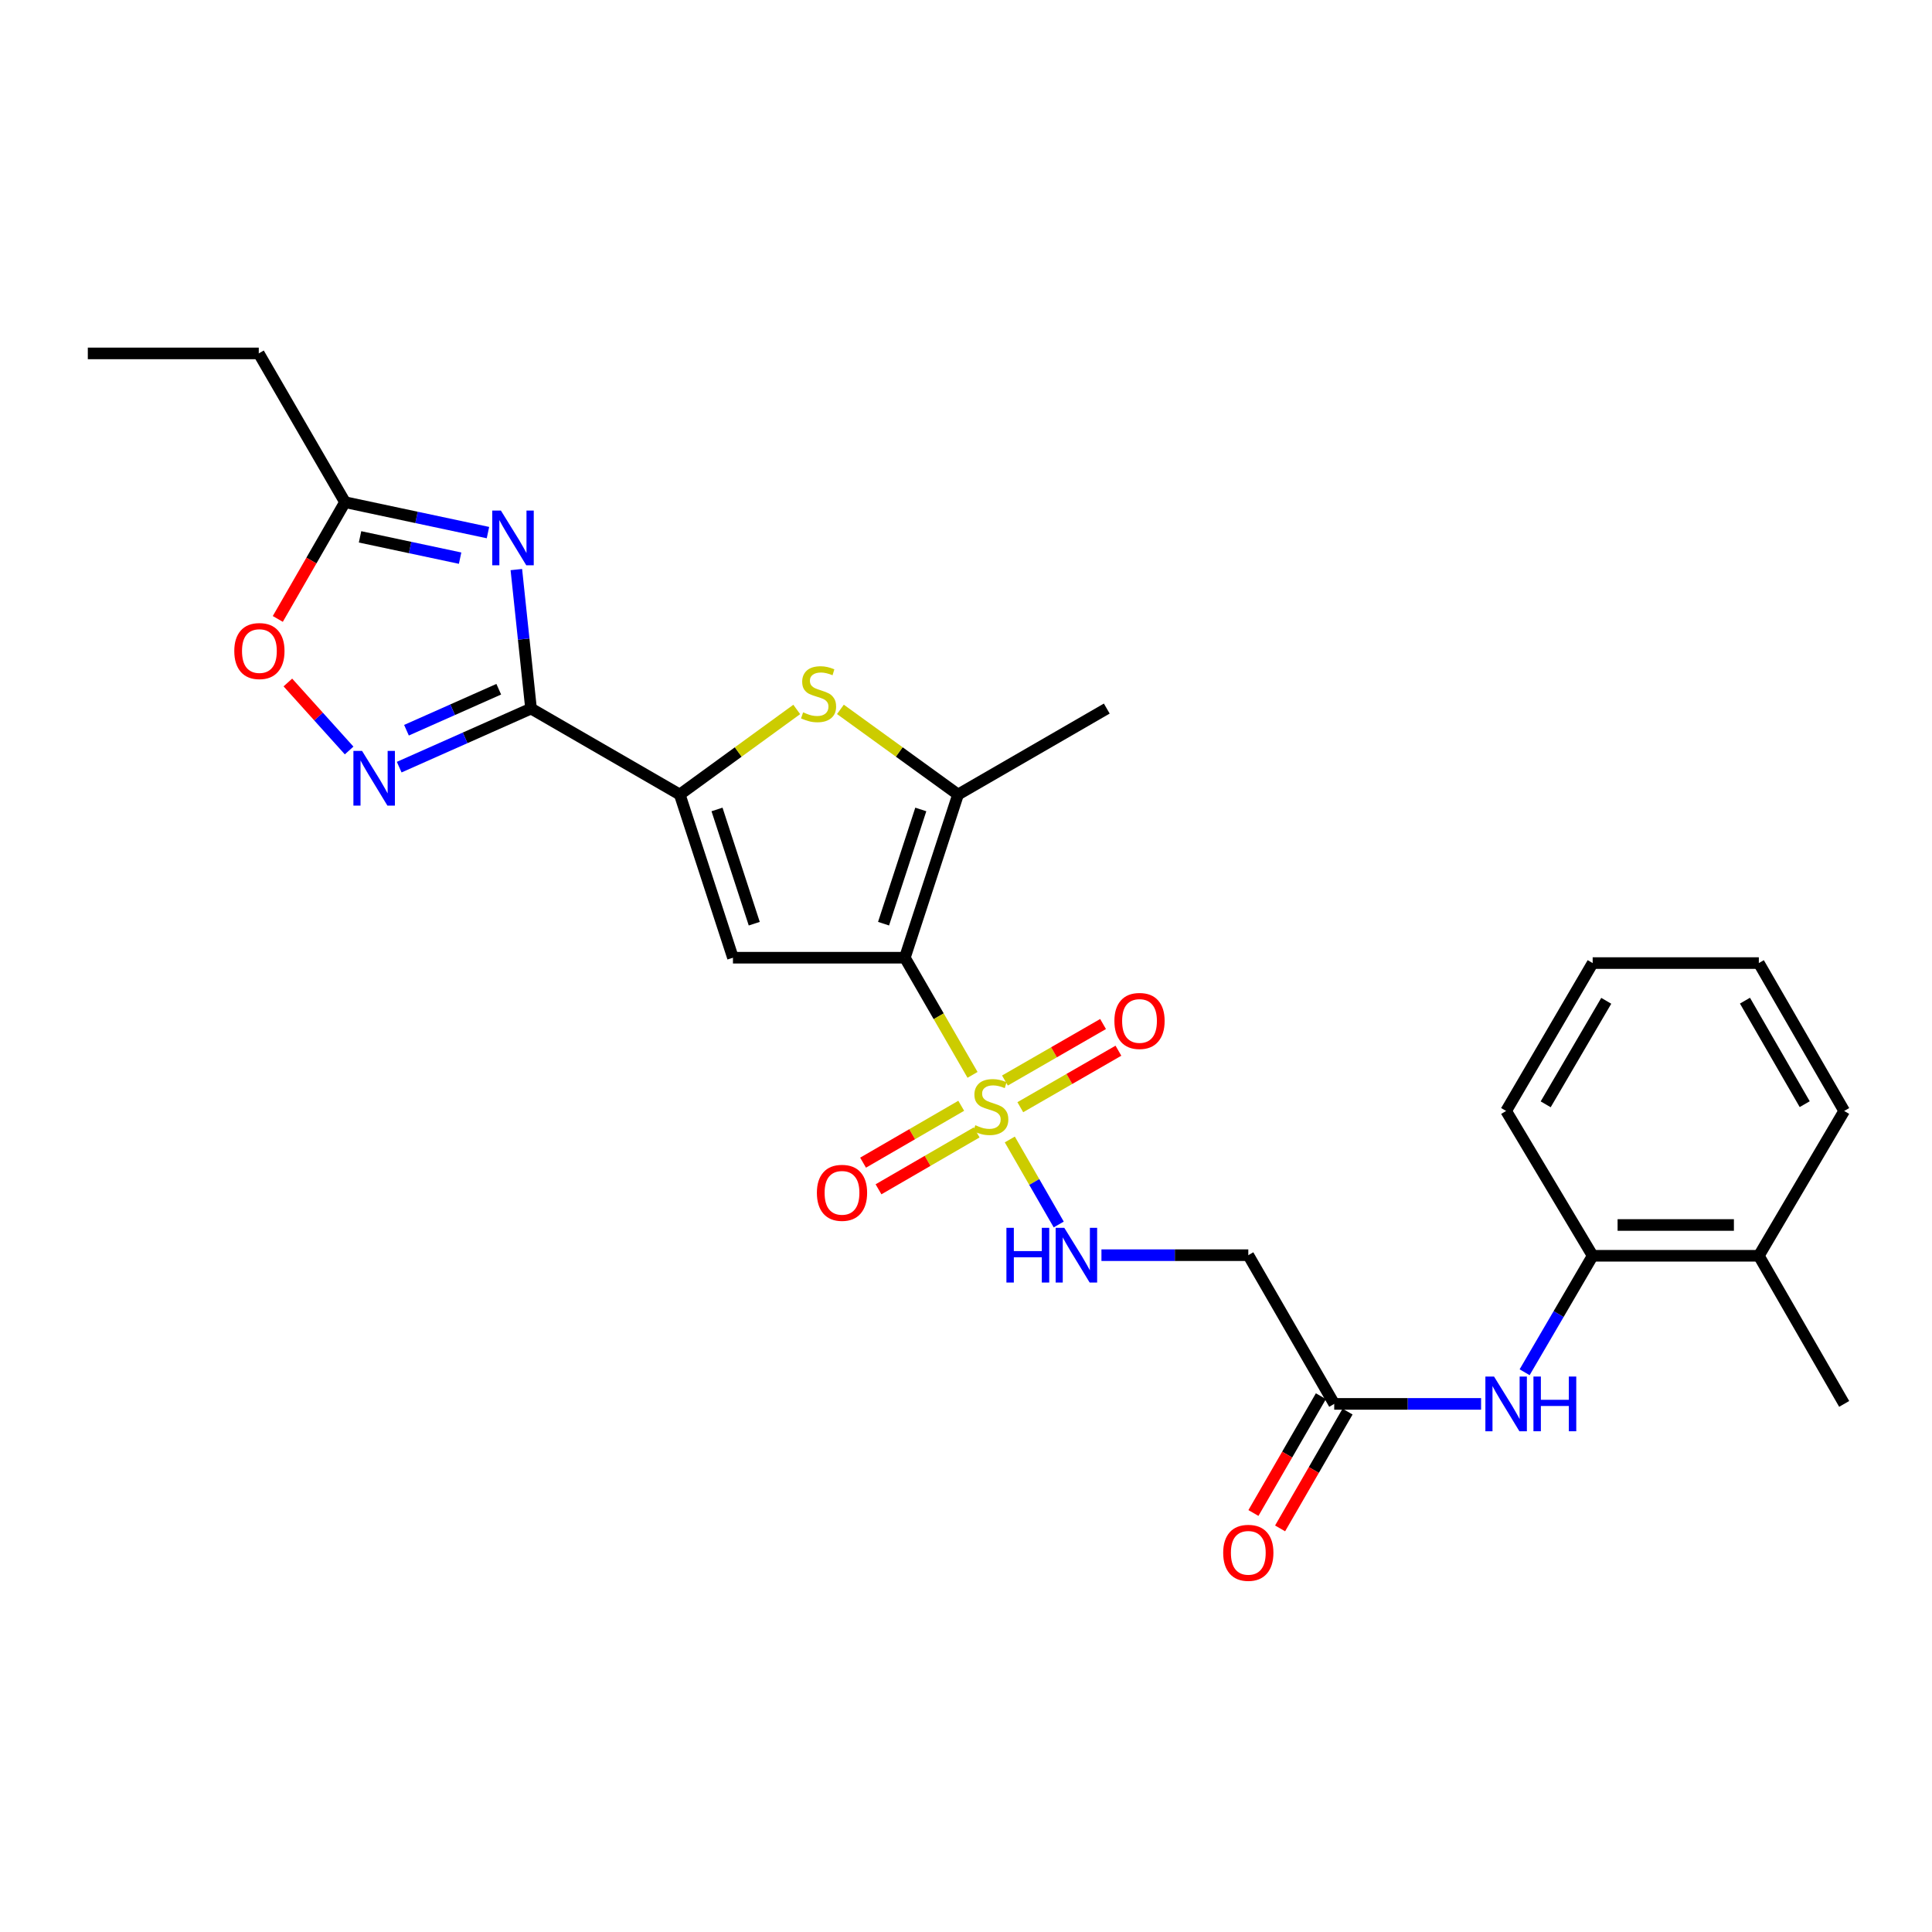 <?xml version='1.0' encoding='iso-8859-1'?>
<svg version='1.1' baseProfile='full'
              xmlns='http://www.w3.org/2000/svg'
                      xmlns:rdkit='http://www.rdkit.org/xml'
                      xmlns:xlink='http://www.w3.org/1999/xlink'
                  xml:space='preserve'
width='1000px' height='1000px' viewBox='0 0 1000 1000'>
<!-- END OF HEADER -->
<rect style='opacity:1.0;fill:#FFFFFF;stroke:none' width='1000' height='1000' x='0' y='0'> </rect>
<path class='bond-0' d='M 468.348,495.708 L 485.867,526.028' style='fill:none;fill-rule:evenodd;stroke:#000000;stroke-width:6px;stroke-linecap:butt;stroke-linejoin:miter;stroke-opacity:1' />
<path class='bond-0' d='M 485.867,526.028 L 503.386,556.348' style='fill:none;fill-rule:evenodd;stroke:#CCCC00;stroke-width:6px;stroke-linecap:butt;stroke-linejoin:miter;stroke-opacity:1' />
<path class='bond-2' d='M 468.348,495.708 L 379.378,495.708' style='fill:none;fill-rule:evenodd;stroke:#000000;stroke-width:6px;stroke-linecap:butt;stroke-linejoin:miter;stroke-opacity:1' />
<path class='bond-5' d='M 468.348,495.708 L 495.883,411.244' style='fill:none;fill-rule:evenodd;stroke:#000000;stroke-width:6px;stroke-linecap:butt;stroke-linejoin:miter;stroke-opacity:1' />
<path class='bond-5' d='M 457.327,478.099 L 476.601,418.974' style='fill:none;fill-rule:evenodd;stroke:#000000;stroke-width:6px;stroke-linecap:butt;stroke-linejoin:miter;stroke-opacity:1' />
<path class='bond-8' d='M 522.671,589.791 L 535.334,611.793' style='fill:none;fill-rule:evenodd;stroke:#CCCC00;stroke-width:6px;stroke-linecap:butt;stroke-linejoin:miter;stroke-opacity:1' />
<path class='bond-8' d='M 535.334,611.793 L 547.997,633.794' style='fill:none;fill-rule:evenodd;stroke:#0000FF;stroke-width:6px;stroke-linecap:butt;stroke-linejoin:miter;stroke-opacity:1' />
<path class='bond-14' d='M 528.106,573.088 L 553.499,558.465' style='fill:none;fill-rule:evenodd;stroke:#CCCC00;stroke-width:6px;stroke-linecap:butt;stroke-linejoin:miter;stroke-opacity:1' />
<path class='bond-14' d='M 553.499,558.465 L 578.893,543.843' style='fill:none;fill-rule:evenodd;stroke:#FF0000;stroke-width:6px;stroke-linecap:butt;stroke-linejoin:miter;stroke-opacity:1' />
<path class='bond-14' d='M 520.153,559.277 L 545.547,544.655' style='fill:none;fill-rule:evenodd;stroke:#CCCC00;stroke-width:6px;stroke-linecap:butt;stroke-linejoin:miter;stroke-opacity:1' />
<path class='bond-14' d='M 545.547,544.655 L 570.94,530.032' style='fill:none;fill-rule:evenodd;stroke:#FF0000;stroke-width:6px;stroke-linecap:butt;stroke-linejoin:miter;stroke-opacity:1' />
<path class='bond-15' d='M 497.528,572.348 L 472.126,587.07' style='fill:none;fill-rule:evenodd;stroke:#CCCC00;stroke-width:6px;stroke-linecap:butt;stroke-linejoin:miter;stroke-opacity:1' />
<path class='bond-15' d='M 472.126,587.07 L 446.723,601.793' style='fill:none;fill-rule:evenodd;stroke:#FF0000;stroke-width:6px;stroke-linecap:butt;stroke-linejoin:miter;stroke-opacity:1' />
<path class='bond-15' d='M 505.519,586.136 L 480.117,600.859' style='fill:none;fill-rule:evenodd;stroke:#CCCC00;stroke-width:6px;stroke-linecap:butt;stroke-linejoin:miter;stroke-opacity:1' />
<path class='bond-15' d='M 480.117,600.859 L 454.714,615.581' style='fill:none;fill-rule:evenodd;stroke:#FF0000;stroke-width:6px;stroke-linecap:butt;stroke-linejoin:miter;stroke-opacity:1' />
<path class='bond-1' d='M 274.861,366.755 L 351.843,411.244' style='fill:none;fill-rule:evenodd;stroke:#000000;stroke-width:6px;stroke-linecap:butt;stroke-linejoin:miter;stroke-opacity:1' />
<path class='bond-4' d='M 274.861,366.755 L 271.06,330.783' style='fill:none;fill-rule:evenodd;stroke:#000000;stroke-width:6px;stroke-linecap:butt;stroke-linejoin:miter;stroke-opacity:1' />
<path class='bond-4' d='M 271.06,330.783 L 267.26,294.811' style='fill:none;fill-rule:evenodd;stroke:#0000FF;stroke-width:6px;stroke-linecap:butt;stroke-linejoin:miter;stroke-opacity:1' />
<path class='bond-7' d='M 274.861,366.755 L 240.743,381.915' style='fill:none;fill-rule:evenodd;stroke:#000000;stroke-width:6px;stroke-linecap:butt;stroke-linejoin:miter;stroke-opacity:1' />
<path class='bond-7' d='M 240.743,381.915 L 206.626,397.074' style='fill:none;fill-rule:evenodd;stroke:#0000FF;stroke-width:6px;stroke-linecap:butt;stroke-linejoin:miter;stroke-opacity:1' />
<path class='bond-7' d='M 258.155,356.739 L 234.272,367.351' style='fill:none;fill-rule:evenodd;stroke:#000000;stroke-width:6px;stroke-linecap:butt;stroke-linejoin:miter;stroke-opacity:1' />
<path class='bond-7' d='M 234.272,367.351 L 210.39,377.963' style='fill:none;fill-rule:evenodd;stroke:#0000FF;stroke-width:6px;stroke-linecap:butt;stroke-linejoin:miter;stroke-opacity:1' />
<path class='bond-3' d='M 379.378,495.708 L 351.843,411.244' style='fill:none;fill-rule:evenodd;stroke:#000000;stroke-width:6px;stroke-linecap:butt;stroke-linejoin:miter;stroke-opacity:1' />
<path class='bond-3' d='M 390.4,478.099 L 371.125,418.974' style='fill:none;fill-rule:evenodd;stroke:#000000;stroke-width:6px;stroke-linecap:butt;stroke-linejoin:miter;stroke-opacity:1' />
<path class='bond-27' d='M 351.843,411.244 L 382.116,389.227' style='fill:none;fill-rule:evenodd;stroke:#000000;stroke-width:6px;stroke-linecap:butt;stroke-linejoin:miter;stroke-opacity:1' />
<path class='bond-27' d='M 382.116,389.227 L 412.39,367.209' style='fill:none;fill-rule:evenodd;stroke:#CCCC00;stroke-width:6px;stroke-linecap:butt;stroke-linejoin:miter;stroke-opacity:1' />
<path class='bond-9' d='M 252.567,275.672 L 215.572,267.8' style='fill:none;fill-rule:evenodd;stroke:#0000FF;stroke-width:6px;stroke-linecap:butt;stroke-linejoin:miter;stroke-opacity:1' />
<path class='bond-9' d='M 215.572,267.8 L 178.578,259.927' style='fill:none;fill-rule:evenodd;stroke:#000000;stroke-width:6px;stroke-linecap:butt;stroke-linejoin:miter;stroke-opacity:1' />
<path class='bond-9' d='M 238.151,288.898 L 212.255,283.387' style='fill:none;fill-rule:evenodd;stroke:#0000FF;stroke-width:6px;stroke-linecap:butt;stroke-linejoin:miter;stroke-opacity:1' />
<path class='bond-9' d='M 212.255,283.387 L 186.359,277.876' style='fill:none;fill-rule:evenodd;stroke:#000000;stroke-width:6px;stroke-linecap:butt;stroke-linejoin:miter;stroke-opacity:1' />
<path class='bond-6' d='M 495.883,411.244 L 465.441,389.21' style='fill:none;fill-rule:evenodd;stroke:#000000;stroke-width:6px;stroke-linecap:butt;stroke-linejoin:miter;stroke-opacity:1' />
<path class='bond-6' d='M 465.441,389.21 L 434.999,367.175' style='fill:none;fill-rule:evenodd;stroke:#CCCC00;stroke-width:6px;stroke-linecap:butt;stroke-linejoin:miter;stroke-opacity:1' />
<path class='bond-19' d='M 495.883,411.244 L 572.865,366.755' style='fill:none;fill-rule:evenodd;stroke:#000000;stroke-width:6px;stroke-linecap:butt;stroke-linejoin:miter;stroke-opacity:1' />
<path class='bond-10' d='M 180.706,388.449 L 164.853,370.853' style='fill:none;fill-rule:evenodd;stroke:#0000FF;stroke-width:6px;stroke-linecap:butt;stroke-linejoin:miter;stroke-opacity:1' />
<path class='bond-10' d='M 164.853,370.853 L 149,353.256' style='fill:none;fill-rule:evenodd;stroke:#FF0000;stroke-width:6px;stroke-linecap:butt;stroke-linejoin:miter;stroke-opacity:1' />
<path class='bond-13' d='M 570.106,649.681 L 608.113,649.681' style='fill:none;fill-rule:evenodd;stroke:#0000FF;stroke-width:6px;stroke-linecap:butt;stroke-linejoin:miter;stroke-opacity:1' />
<path class='bond-13' d='M 608.113,649.681 L 646.12,649.681' style='fill:none;fill-rule:evenodd;stroke:#000000;stroke-width:6px;stroke-linecap:butt;stroke-linejoin:miter;stroke-opacity:1' />
<path class='bond-20' d='M 178.578,259.927 L 133.938,182.927' style='fill:none;fill-rule:evenodd;stroke:#000000;stroke-width:6px;stroke-linecap:butt;stroke-linejoin:miter;stroke-opacity:1' />
<path class='bond-28' d='M 178.578,259.927 L 161.183,290.143' style='fill:none;fill-rule:evenodd;stroke:#000000;stroke-width:6px;stroke-linecap:butt;stroke-linejoin:miter;stroke-opacity:1' />
<path class='bond-28' d='M 161.183,290.143 L 143.787,320.36' style='fill:none;fill-rule:evenodd;stroke:#FF0000;stroke-width:6px;stroke-linecap:butt;stroke-linejoin:miter;stroke-opacity:1' />
<path class='bond-11' d='M 766.607,726.655 L 728.599,726.655' style='fill:none;fill-rule:evenodd;stroke:#0000FF;stroke-width:6px;stroke-linecap:butt;stroke-linejoin:miter;stroke-opacity:1' />
<path class='bond-11' d='M 728.599,726.655 L 690.592,726.655' style='fill:none;fill-rule:evenodd;stroke:#000000;stroke-width:6px;stroke-linecap:butt;stroke-linejoin:miter;stroke-opacity:1' />
<path class='bond-16' d='M 789.141,710.275 L 806.751,680.133' style='fill:none;fill-rule:evenodd;stroke:#0000FF;stroke-width:6px;stroke-linecap:butt;stroke-linejoin:miter;stroke-opacity:1' />
<path class='bond-16' d='M 806.751,680.133 L 824.362,649.991' style='fill:none;fill-rule:evenodd;stroke:#000000;stroke-width:6px;stroke-linecap:butt;stroke-linejoin:miter;stroke-opacity:1' />
<path class='bond-12' d='M 690.592,726.655 L 646.12,649.681' style='fill:none;fill-rule:evenodd;stroke:#000000;stroke-width:6px;stroke-linecap:butt;stroke-linejoin:miter;stroke-opacity:1' />
<path class='bond-17' d='M 683.692,722.67 L 666.233,752.898' style='fill:none;fill-rule:evenodd;stroke:#000000;stroke-width:6px;stroke-linecap:butt;stroke-linejoin:miter;stroke-opacity:1' />
<path class='bond-17' d='M 666.233,752.898 L 648.775,783.127' style='fill:none;fill-rule:evenodd;stroke:#FF0000;stroke-width:6px;stroke-linecap:butt;stroke-linejoin:miter;stroke-opacity:1' />
<path class='bond-17' d='M 697.492,730.64 L 680.034,760.869' style='fill:none;fill-rule:evenodd;stroke:#000000;stroke-width:6px;stroke-linecap:butt;stroke-linejoin:miter;stroke-opacity:1' />
<path class='bond-17' d='M 680.034,760.869 L 662.575,791.097' style='fill:none;fill-rule:evenodd;stroke:#FF0000;stroke-width:6px;stroke-linecap:butt;stroke-linejoin:miter;stroke-opacity:1' />
<path class='bond-18' d='M 824.362,649.991 L 910.366,649.991' style='fill:none;fill-rule:evenodd;stroke:#000000;stroke-width:6px;stroke-linecap:butt;stroke-linejoin:miter;stroke-opacity:1' />
<path class='bond-18' d='M 837.262,634.055 L 897.465,634.055' style='fill:none;fill-rule:evenodd;stroke:#000000;stroke-width:6px;stroke-linecap:butt;stroke-linejoin:miter;stroke-opacity:1' />
<path class='bond-21' d='M 824.362,649.991 L 779.571,575.028' style='fill:none;fill-rule:evenodd;stroke:#000000;stroke-width:6px;stroke-linecap:butt;stroke-linejoin:miter;stroke-opacity:1' />
<path class='bond-22' d='M 910.366,649.991 L 954.545,726.655' style='fill:none;fill-rule:evenodd;stroke:#000000;stroke-width:6px;stroke-linecap:butt;stroke-linejoin:miter;stroke-opacity:1' />
<path class='bond-23' d='M 910.366,649.991 L 954.545,575.028' style='fill:none;fill-rule:evenodd;stroke:#000000;stroke-width:6px;stroke-linecap:butt;stroke-linejoin:miter;stroke-opacity:1' />
<path class='bond-24' d='M 133.938,182.927 L 45.455,182.927' style='fill:none;fill-rule:evenodd;stroke:#000000;stroke-width:6px;stroke-linecap:butt;stroke-linejoin:miter;stroke-opacity:1' />
<path class='bond-25' d='M 779.571,575.028 L 824.362,498.488' style='fill:none;fill-rule:evenodd;stroke:#000000;stroke-width:6px;stroke-linecap:butt;stroke-linejoin:miter;stroke-opacity:1' />
<path class='bond-25' d='M 800.044,571.596 L 831.398,518.018' style='fill:none;fill-rule:evenodd;stroke:#000000;stroke-width:6px;stroke-linecap:butt;stroke-linejoin:miter;stroke-opacity:1' />
<path class='bond-29' d='M 954.545,575.028 L 910.366,498.488' style='fill:none;fill-rule:evenodd;stroke:#000000;stroke-width:6px;stroke-linecap:butt;stroke-linejoin:miter;stroke-opacity:1' />
<path class='bond-29' d='M 934.116,571.514 L 903.191,517.936' style='fill:none;fill-rule:evenodd;stroke:#000000;stroke-width:6px;stroke-linecap:butt;stroke-linejoin:miter;stroke-opacity:1' />
<path class='bond-26' d='M 824.362,498.488 L 910.366,498.488' style='fill:none;fill-rule:evenodd;stroke:#000000;stroke-width:6px;stroke-linecap:butt;stroke-linejoin:miter;stroke-opacity:1' />
<path  class='atom-1' d='M 504.829 582.41
Q 505.149 582.53, 506.469 583.09
Q 507.789 583.65, 509.229 584.01
Q 510.709 584.33, 512.149 584.33
Q 514.829 584.33, 516.389 583.05
Q 517.949 581.73, 517.949 579.45
Q 517.949 577.89, 517.149 576.93
Q 516.389 575.97, 515.189 575.45
Q 513.989 574.93, 511.989 574.33
Q 509.469 573.57, 507.949 572.85
Q 506.469 572.13, 505.389 570.61
Q 504.349 569.09, 504.349 566.53
Q 504.349 562.97, 506.749 560.77
Q 509.189 558.57, 513.989 558.57
Q 517.269 558.57, 520.989 560.13
L 520.069 563.21
Q 516.669 561.81, 514.109 561.81
Q 511.349 561.81, 509.829 562.97
Q 508.309 564.09, 508.349 566.05
Q 508.349 567.57, 509.109 568.49
Q 509.909 569.41, 511.029 569.93
Q 512.189 570.45, 514.109 571.05
Q 516.669 571.85, 518.189 572.65
Q 519.709 573.45, 520.789 575.09
Q 521.909 576.69, 521.909 579.45
Q 521.909 583.37, 519.269 585.49
Q 516.669 587.57, 512.309 587.57
Q 509.789 587.57, 507.869 587.01
Q 505.989 586.49, 503.749 585.57
L 504.829 582.41
' fill='#CCCC00'/>
<path  class='atom-5' d='M 259.269 264.271
L 268.549 279.271
Q 269.469 280.751, 270.949 283.431
Q 272.429 286.111, 272.509 286.271
L 272.509 264.271
L 276.269 264.271
L 276.269 292.591
L 272.389 292.591
L 262.429 276.191
Q 261.269 274.271, 260.029 272.071
Q 258.829 269.871, 258.469 269.191
L 258.469 292.591
L 254.789 292.591
L 254.789 264.271
L 259.269 264.271
' fill='#0000FF'/>
<path  class='atom-7' d='M 415.691 368.71
Q 416.011 368.83, 417.331 369.39
Q 418.651 369.95, 420.091 370.31
Q 421.571 370.63, 423.011 370.63
Q 425.691 370.63, 427.251 369.35
Q 428.811 368.03, 428.811 365.75
Q 428.811 364.19, 428.011 363.23
Q 427.251 362.27, 426.051 361.75
Q 424.851 361.23, 422.851 360.63
Q 420.331 359.87, 418.811 359.15
Q 417.331 358.43, 416.251 356.91
Q 415.211 355.39, 415.211 352.83
Q 415.211 349.27, 417.611 347.07
Q 420.051 344.87, 424.851 344.87
Q 428.131 344.87, 431.851 346.43
L 430.931 349.51
Q 427.531 348.11, 424.971 348.11
Q 422.211 348.11, 420.691 349.27
Q 419.171 350.39, 419.211 352.35
Q 419.211 353.87, 419.971 354.79
Q 420.771 355.71, 421.891 356.23
Q 423.051 356.75, 424.971 357.35
Q 427.531 358.15, 429.051 358.95
Q 430.571 359.75, 431.651 361.39
Q 432.771 362.99, 432.771 365.75
Q 432.771 369.67, 430.131 371.79
Q 427.531 373.87, 423.171 373.87
Q 420.651 373.87, 418.731 373.31
Q 416.851 372.79, 414.611 371.87
L 415.691 368.71
' fill='#CCCC00'/>
<path  class='atom-8' d='M 187.404 388.673
L 196.684 403.673
Q 197.604 405.153, 199.084 407.833
Q 200.564 410.513, 200.644 410.673
L 200.644 388.673
L 204.404 388.673
L 204.404 416.993
L 200.524 416.993
L 190.564 400.593
Q 189.404 398.673, 188.164 396.473
Q 186.964 394.273, 186.604 393.593
L 186.604 416.993
L 182.924 416.993
L 182.924 388.673
L 187.404 388.673
' fill='#0000FF'/>
<path  class='atom-9' d='M 520.921 635.521
L 524.761 635.521
L 524.761 647.561
L 539.241 647.561
L 539.241 635.521
L 543.081 635.521
L 543.081 663.841
L 539.241 663.841
L 539.241 650.761
L 524.761 650.761
L 524.761 663.841
L 520.921 663.841
L 520.921 635.521
' fill='#0000FF'/>
<path  class='atom-9' d='M 550.881 635.521
L 560.161 650.521
Q 561.081 652.001, 562.561 654.681
Q 564.041 657.361, 564.121 657.521
L 564.121 635.521
L 567.881 635.521
L 567.881 663.841
L 564.001 663.841
L 554.041 647.441
Q 552.881 645.521, 551.641 643.321
Q 550.441 641.121, 550.081 640.441
L 550.081 663.841
L 546.401 663.841
L 546.401 635.521
L 550.881 635.521
' fill='#0000FF'/>
<path  class='atom-11' d='M 121.265 336.98
Q 121.265 330.18, 124.625 326.38
Q 127.985 322.58, 134.265 322.58
Q 140.545 322.58, 143.905 326.38
Q 147.265 330.18, 147.265 336.98
Q 147.265 343.86, 143.865 347.78
Q 140.465 351.66, 134.265 351.66
Q 128.025 351.66, 124.625 347.78
Q 121.265 343.9, 121.265 336.98
M 134.265 348.46
Q 138.585 348.46, 140.905 345.58
Q 143.265 342.66, 143.265 336.98
Q 143.265 331.42, 140.905 328.62
Q 138.585 325.78, 134.265 325.78
Q 129.945 325.78, 127.585 328.58
Q 125.265 331.38, 125.265 336.98
Q 125.265 342.7, 127.585 345.58
Q 129.945 348.46, 134.265 348.46
' fill='#FF0000'/>
<path  class='atom-12' d='M 773.311 712.495
L 782.591 727.495
Q 783.511 728.975, 784.991 731.655
Q 786.471 734.335, 786.551 734.495
L 786.551 712.495
L 790.311 712.495
L 790.311 740.815
L 786.431 740.815
L 776.471 724.415
Q 775.311 722.495, 774.071 720.295
Q 772.871 718.095, 772.511 717.415
L 772.511 740.815
L 768.831 740.815
L 768.831 712.495
L 773.311 712.495
' fill='#0000FF'/>
<path  class='atom-12' d='M 793.711 712.495
L 797.551 712.495
L 797.551 724.535
L 812.031 724.535
L 812.031 712.495
L 815.871 712.495
L 815.871 740.815
L 812.031 740.815
L 812.031 727.735
L 797.551 727.735
L 797.551 740.815
L 793.711 740.815
L 793.711 712.495
' fill='#0000FF'/>
<path  class='atom-15' d='M 576.811 528.44
Q 576.811 521.64, 580.171 517.84
Q 583.531 514.04, 589.811 514.04
Q 596.091 514.04, 599.451 517.84
Q 602.811 521.64, 602.811 528.44
Q 602.811 535.32, 599.411 539.24
Q 596.011 543.12, 589.811 543.12
Q 583.571 543.12, 580.171 539.24
Q 576.811 535.36, 576.811 528.44
M 589.811 539.92
Q 594.131 539.92, 596.451 537.04
Q 598.811 534.12, 598.811 528.44
Q 598.811 522.88, 596.451 520.08
Q 594.131 517.24, 589.811 517.24
Q 585.491 517.24, 583.131 520.04
Q 580.811 522.84, 580.811 528.44
Q 580.811 534.16, 583.131 537.04
Q 585.491 539.92, 589.811 539.92
' fill='#FF0000'/>
<path  class='atom-16' d='M 422.82 617.401
Q 422.82 610.601, 426.18 606.801
Q 429.54 603.001, 435.82 603.001
Q 442.1 603.001, 445.46 606.801
Q 448.82 610.601, 448.82 617.401
Q 448.82 624.281, 445.42 628.201
Q 442.02 632.081, 435.82 632.081
Q 429.58 632.081, 426.18 628.201
Q 422.82 624.321, 422.82 617.401
M 435.82 628.881
Q 440.14 628.881, 442.46 626.001
Q 444.82 623.081, 444.82 617.401
Q 444.82 611.841, 442.46 609.041
Q 440.14 606.201, 435.82 606.201
Q 431.5 606.201, 429.14 609.001
Q 426.82 611.801, 426.82 617.401
Q 426.82 623.121, 429.14 626.001
Q 431.5 628.881, 435.82 628.881
' fill='#FF0000'/>
<path  class='atom-18' d='M 633.12 803.735
Q 633.12 796.935, 636.48 793.135
Q 639.84 789.335, 646.12 789.335
Q 652.4 789.335, 655.76 793.135
Q 659.12 796.935, 659.12 803.735
Q 659.12 810.615, 655.72 814.535
Q 652.32 818.415, 646.12 818.415
Q 639.88 818.415, 636.48 814.535
Q 633.12 810.655, 633.12 803.735
M 646.12 815.215
Q 650.44 815.215, 652.76 812.335
Q 655.12 809.415, 655.12 803.735
Q 655.12 798.175, 652.76 795.375
Q 650.44 792.535, 646.12 792.535
Q 641.8 792.535, 639.44 795.335
Q 637.12 798.135, 637.12 803.735
Q 637.12 809.455, 639.44 812.335
Q 641.8 815.215, 646.12 815.215
' fill='#FF0000'/>
</svg>
